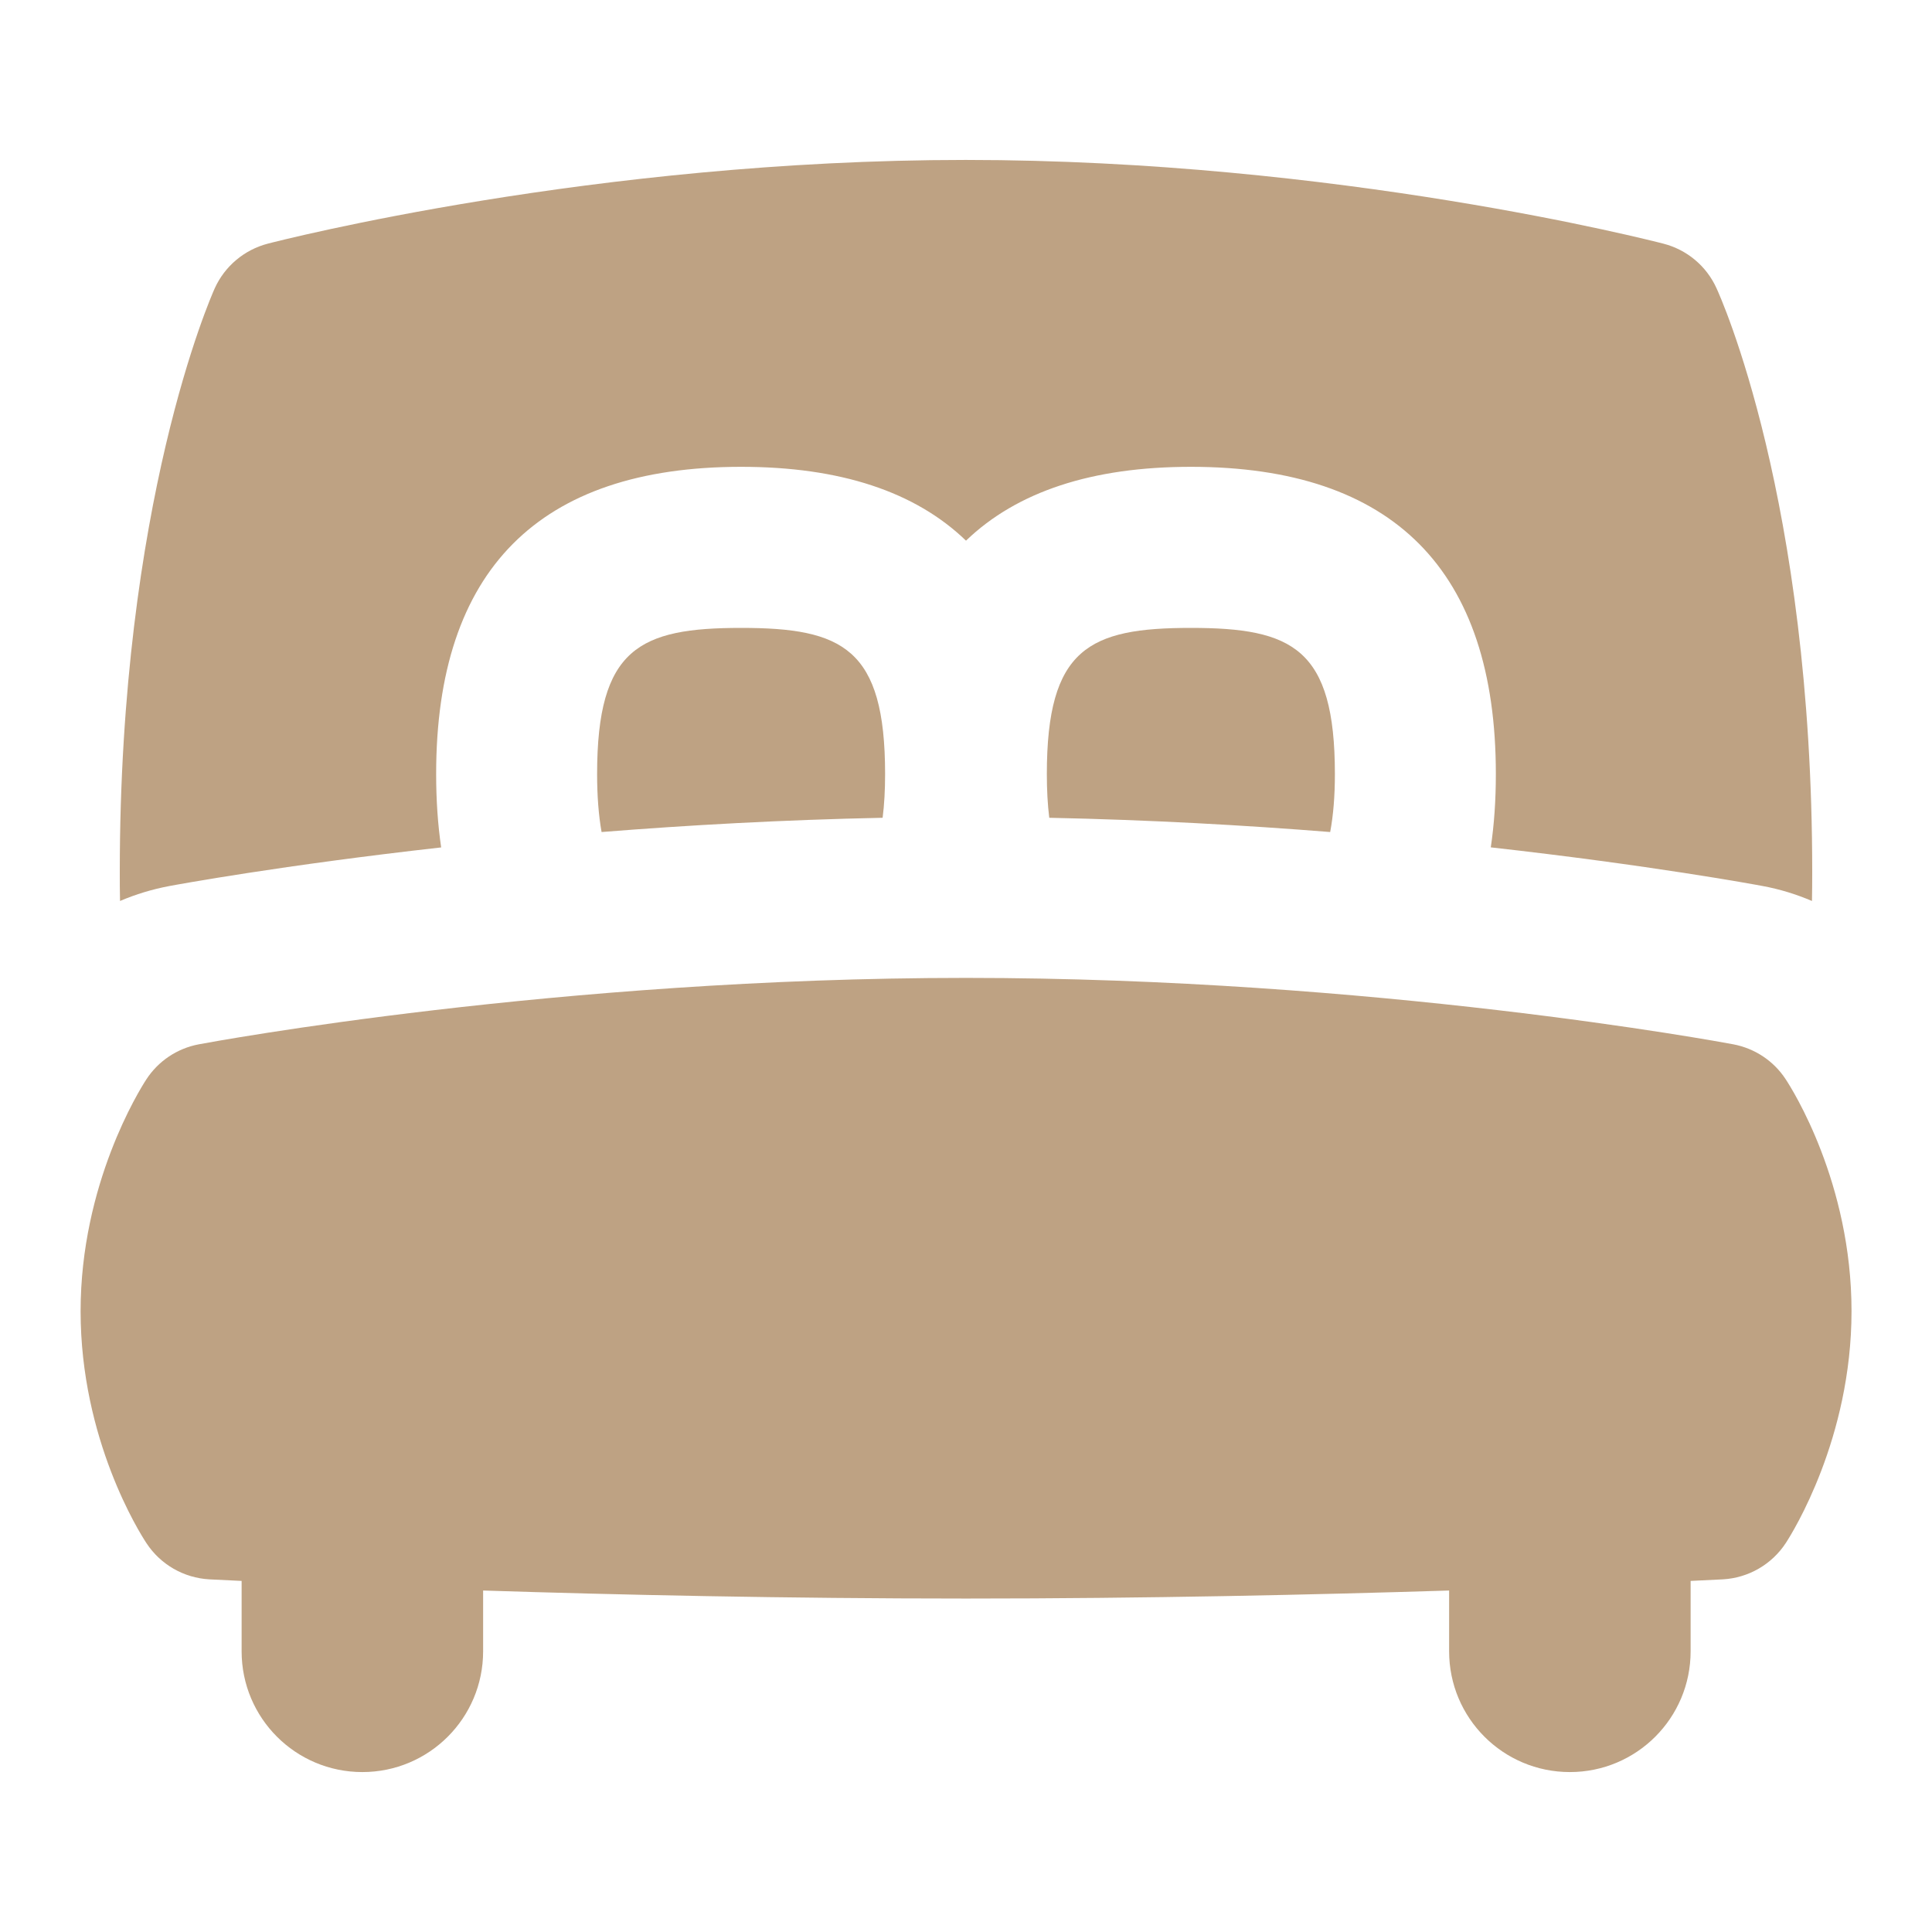 <?xml version="1.0" encoding="UTF-8"?> <svg xmlns="http://www.w3.org/2000/svg" width="32" height="32" viewBox="0 0 32 32" fill="none"><path d="M29.576 17.875C29.378 17.572 29.064 17.364 28.708 17.297C28.468 17.252 22.759 16.197 16 16.197C9.242 16.197 3.534 17.252 3.294 17.297C2.935 17.364 2.62 17.575 2.422 17.881C2.311 18.052 1.335 19.611 1.335 21.717C1.335 23.843 2.314 25.391 2.426 25.56C2.658 25.913 3.043 26.135 3.466 26.159C3.476 26.159 3.663 26.169 4.002 26.185V27.351C4.002 28.456 4.896 29.351 6.002 29.351C7.107 29.351 8.002 28.456 8.002 27.351V26.344C10.203 26.415 13.015 26.477 16.002 26.477C18.988 26.477 21.798 26.413 24.002 26.344V27.351C24.002 28.456 24.896 29.351 26.002 29.351C27.107 29.351 28.002 28.456 28.002 27.351V26.185C28.339 26.169 28.527 26.159 28.536 26.159C28.96 26.135 29.348 25.911 29.58 25.555C29.691 25.384 30.667 23.825 30.667 21.717C30.667 19.592 29.688 18.044 29.576 17.875Z" fill="#BEA283"></path><path d="M2.803 14.676C2.936 14.651 4.668 14.332 7.307 14.036C7.252 13.66 7.224 13.256 7.224 12.82C7.224 9.444 8.924 7.732 12.276 7.732C13.915 7.732 15.158 8.143 16 8.955C16.844 8.143 18.087 7.732 19.724 7.732C23.076 7.732 24.776 9.444 24.776 12.82C24.776 13.255 24.748 13.659 24.692 14.035C27.335 14.331 29.067 14.651 29.199 14.676C29.479 14.728 29.752 14.812 30.012 14.923C30.015 14.761 30.016 14.601 30.016 14.441C30.016 8.277 28.494 4.908 28.428 4.768C28.262 4.405 27.94 4.136 27.552 4.036C27.334 3.98 22.138 2.649 15.994 2.649C9.85 2.649 4.656 3.979 4.438 4.035C4.047 4.136 3.722 4.409 3.556 4.777C3.492 4.92 1.984 8.333 1.984 14.441C1.984 14.601 1.984 14.761 1.988 14.923C2.248 14.812 2.522 14.729 2.803 14.676Z" fill="#BEA283"></path><path d="M17.339 12.821C17.339 13.085 17.352 13.327 17.379 13.545C19.032 13.579 20.604 13.667 22.032 13.781C22.084 13.505 22.11 13.184 22.11 12.821C22.11 10.737 21.407 10.4 19.724 10.4C18.041 10.4 17.339 10.736 17.339 12.821Z" fill="#BEA283"></path><path d="M9.89 12.821C9.89 13.184 9.915 13.505 9.964 13.781C11.394 13.667 12.966 13.579 14.619 13.545C14.647 13.327 14.66 13.084 14.66 12.821C14.66 10.737 13.958 10.4 12.275 10.4C10.592 10.4 9.89 10.736 9.89 12.821Z" fill="#BEA283"></path></svg> 